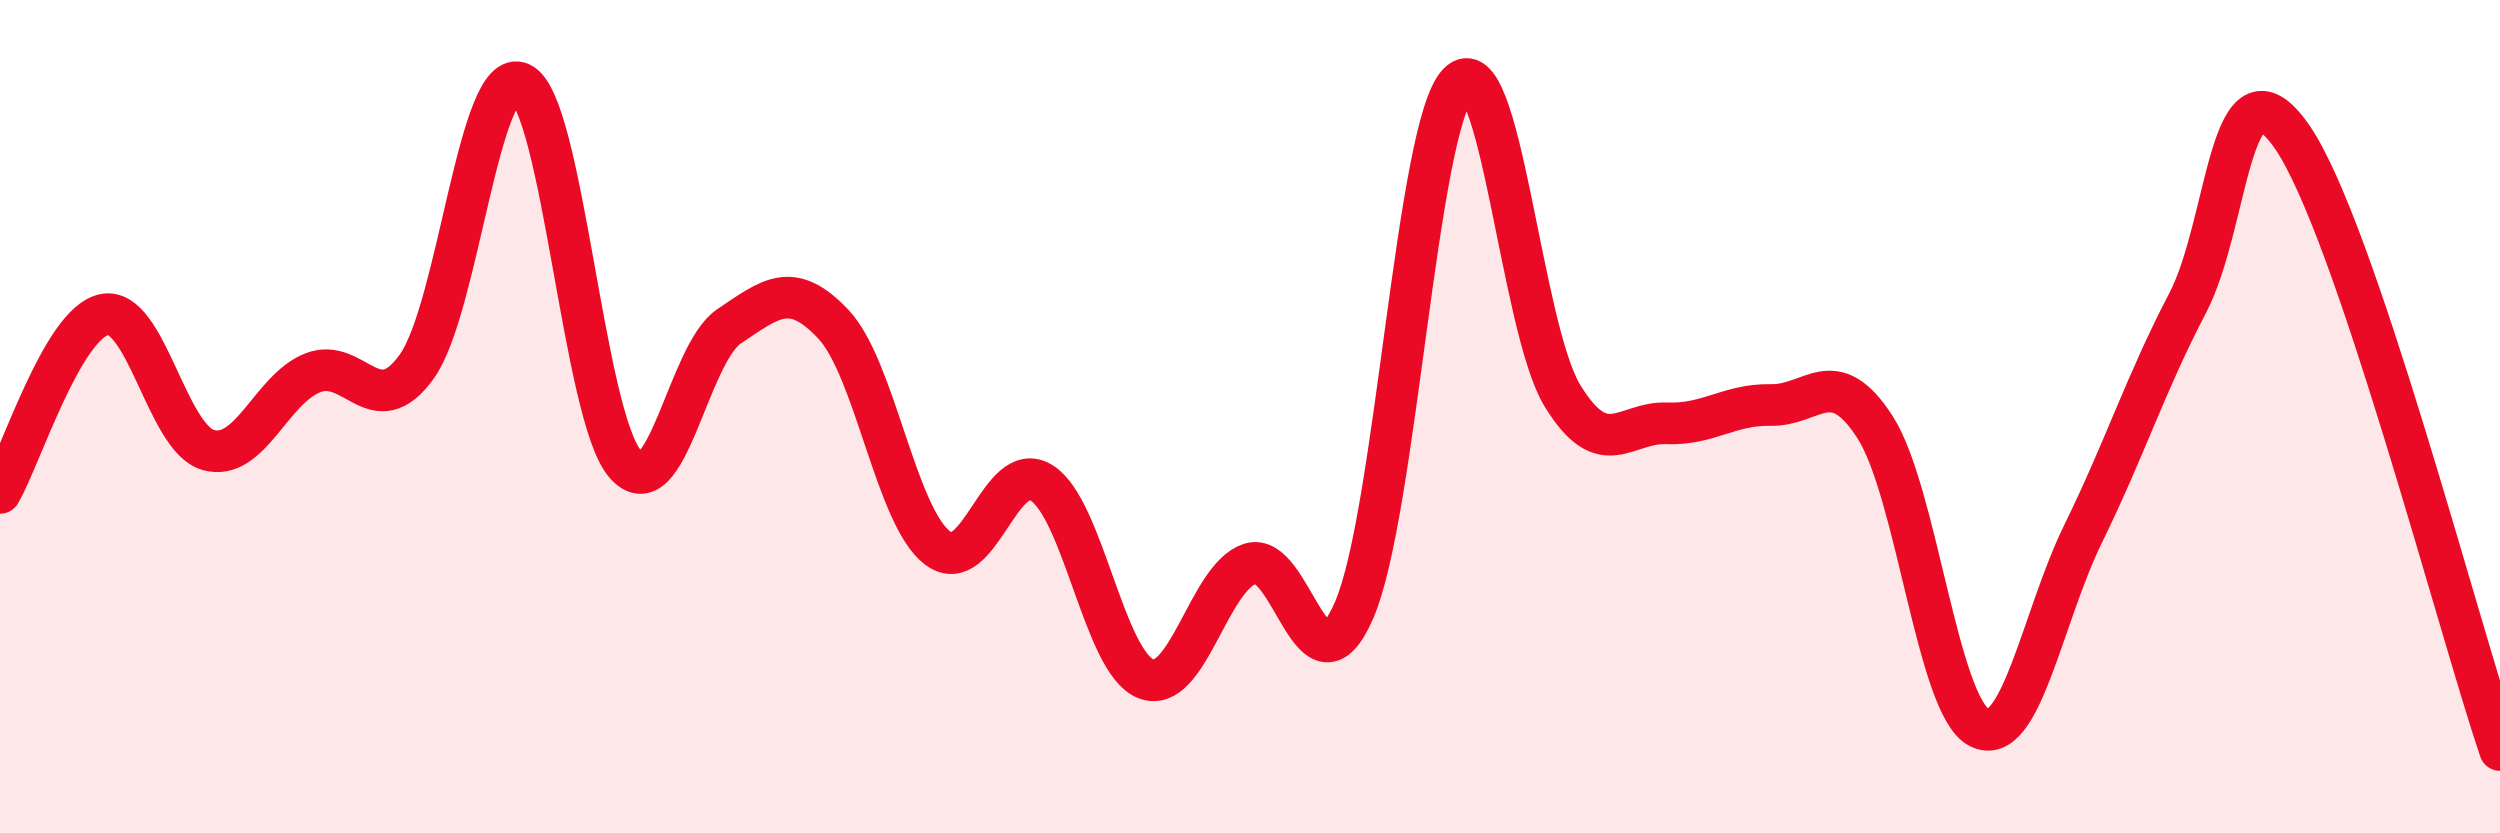 
    <svg width="60" height="20" viewBox="0 0 60 20" xmlns="http://www.w3.org/2000/svg">
      <path
        d="M 0,11.83 C 0.5,10.97 1.5,7.76 2.5,7.55 C 3.5,7.34 4,10.52 5,10.8 C 6,11.08 6.5,9.35 7.5,8.95 C 8.5,8.55 9,10.19 10,8.8 C 11,7.41 11.5,1.53 12.5,2 C 13.5,2.47 14,9.96 15,11.13 C 16,12.3 16.5,8.5 17.5,7.83 C 18.5,7.16 19,6.72 20,7.78 C 21,8.84 21.5,12.39 22.5,13.15 C 23.5,13.91 24,10.96 25,11.59 C 26,12.22 26.5,15.9 27.5,16.29 C 28.5,16.68 29,13.86 30,13.53 C 31,13.2 31.5,16.95 32.5,14.64 C 33.5,12.33 34,3.03 35,2 C 36,0.97 36.5,7.87 37.5,9.5 C 38.5,11.13 39,10.12 40,10.16 C 41,10.2 41.5,9.7 42.5,9.72 C 43.5,9.74 44,8.7 45,10.25 C 46,11.8 46.5,16.95 47.5,17.46 C 48.5,17.97 49,14.84 50,12.8 C 51,10.76 51.5,9.19 52.5,7.28 C 53.5,5.37 53.5,1.13 55,3.27 C 56.5,5.41 59,15.05 60,18L60 20L0 20Z"
        fill="#EB0A25"
        opacity="0.1"
        stroke-linecap="round"
        stroke-linejoin="round"
      />
      <path
        d="M 0,11.83 C 0.5,10.97 1.5,7.76 2.5,7.55 C 3.5,7.34 4,10.52 5,10.8 C 6,11.08 6.5,9.35 7.5,8.95 C 8.5,8.55 9,10.19 10,8.8 C 11,7.41 11.5,1.53 12.5,2 C 13.5,2.47 14,9.96 15,11.13 C 16,12.3 16.5,8.5 17.5,7.83 C 18.5,7.16 19,6.72 20,7.78 C 21,8.84 21.5,12.39 22.5,13.15 C 23.5,13.91 24,10.96 25,11.59 C 26,12.22 26.5,15.9 27.5,16.29 C 28.5,16.68 29,13.86 30,13.53 C 31,13.2 31.5,16.95 32.5,14.64 C 33.5,12.33 34,3.03 35,2 C 36,0.97 36.5,7.87 37.5,9.5 C 38.5,11.13 39,10.12 40,10.16 C 41,10.2 41.5,9.7 42.5,9.72 C 43.5,9.74 44,8.7 45,10.25 C 46,11.8 46.5,16.95 47.5,17.46 C 48.5,17.97 49,14.84 50,12.8 C 51,10.76 51.5,9.19 52.5,7.28 C 53.5,5.37 53.5,1.13 55,3.27 C 56.5,5.41 59,15.05 60,18"
        stroke="#EB0A25"
        stroke-width="1"
        fill="none"
        stroke-linecap="round"
        stroke-linejoin="round"
      />
    </svg>
  